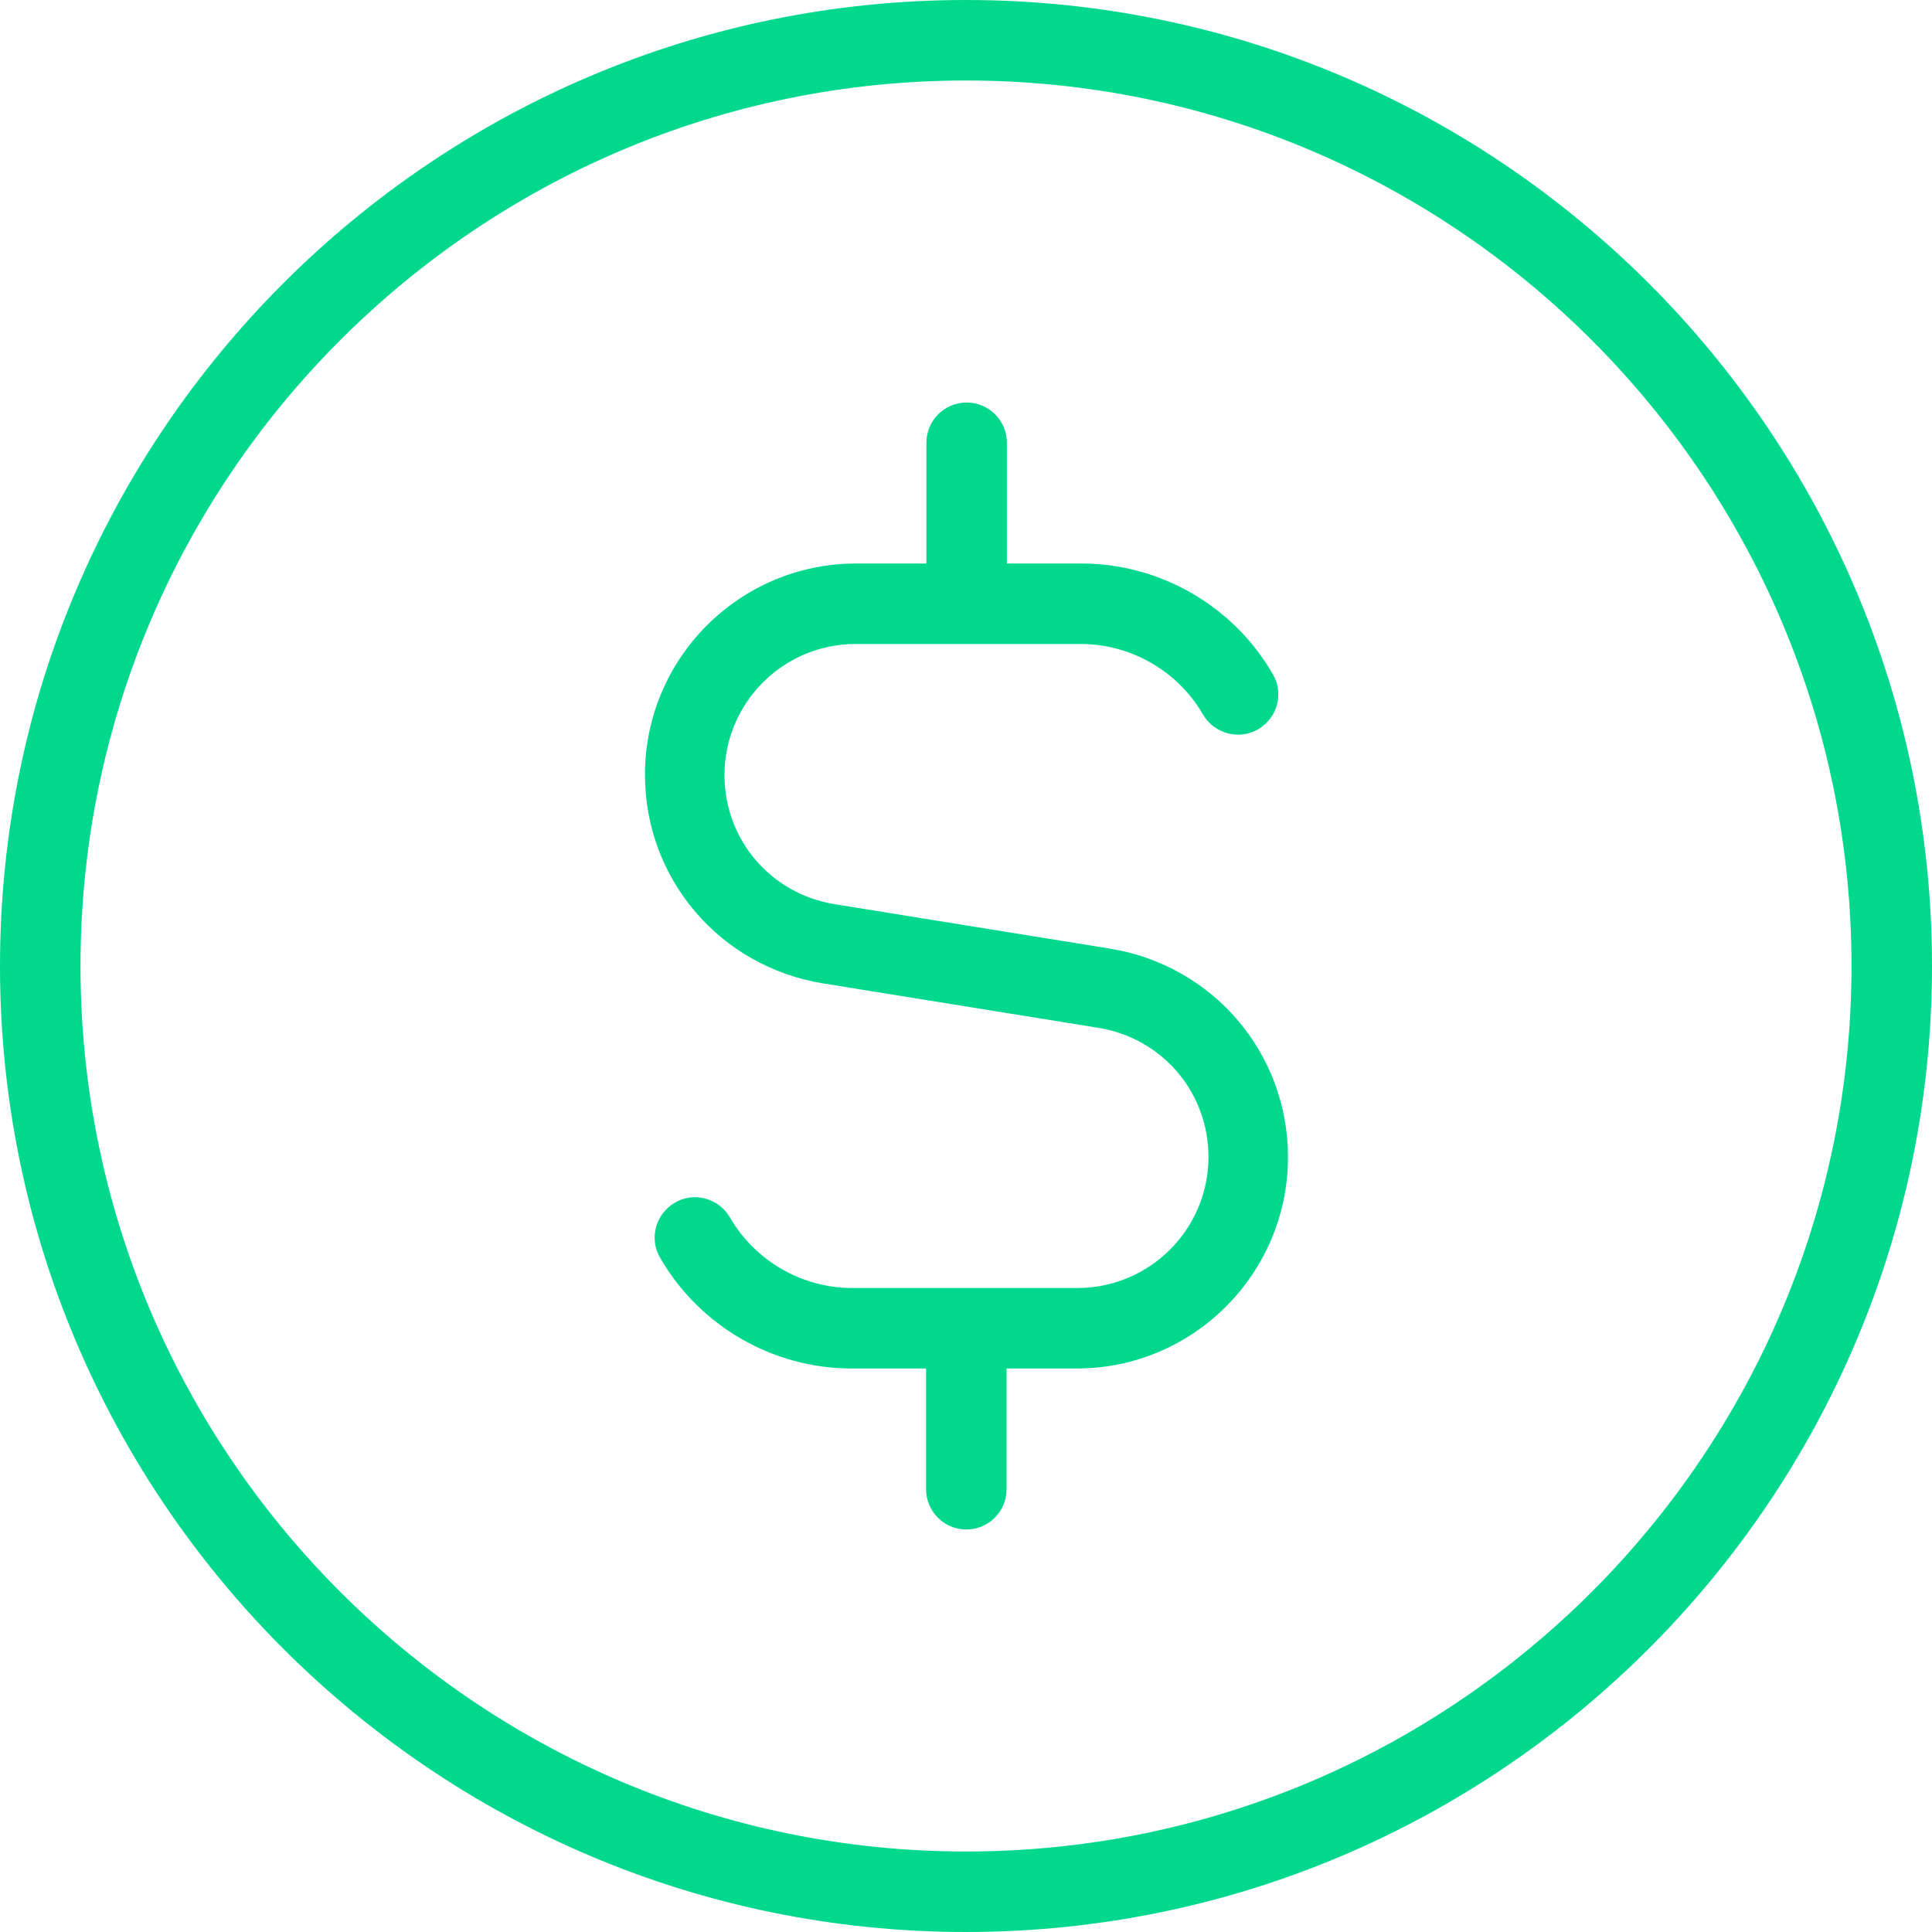 <?xml version="1.0" encoding="UTF-8"?>
<svg xmlns="http://www.w3.org/2000/svg" id="Capa_2" data-name="Capa 2" viewBox="0 0 60 60">
  <defs>
    <style>
      .cls-1 {
        fill: #00d98d;
        stroke-width: 0px;
      }
    </style>
  </defs>
  <g id="Capa_1-2" data-name="Capa 1">
    <path class="cls-1" d="M30,0C13.46,0,0,13.46,0,30s13.46,30,30,30,30-13.46,30-30S46.54,0,30,0ZM30,57.5c-15.16,0-27.5-12.34-27.5-27.5S14.84,2.5,30,2.5s27.5,12.34,27.5,27.5-12.34,27.5-27.5,27.5ZM40,35.93c0,3.62-2.94,6.57-6.56,6.57h-2.18v3.75c0,.69-.56,1.25-1.25,1.25s-1.25-.56-1.25-1.25v-3.75h-2.31c-2.45,0-4.73-1.32-5.95-3.44-.35-.6-.14-1.36.46-1.71.59-.35,1.36-.14,1.71.46.78,1.35,2.24,2.19,3.79,2.19h7c2.24,0,4.07-1.82,4.07-4.07,0-2.01-1.44-3.69-3.42-4.01l-8.55-1.38c-3.2-.52-5.53-3.24-5.53-6.48,0-3.62,2.94-6.56,6.56-6.56h2.18v-3.75c0-.69.56-1.25,1.25-1.25s1.25.56,1.25,1.25v3.75h2.31c2.45,0,4.73,1.32,5.95,3.44.35.6.14,1.36-.46,1.71-.59.34-1.36.14-1.71-.46-.78-1.35-2.24-2.19-3.79-2.19h-7c-2.24,0-4.07,1.82-4.07,4.07,0,2.01,1.44,3.69,3.42,4.01l8.55,1.38c3.2.52,5.53,3.24,5.53,6.48h0Z"></path>
  </g>
</svg>
